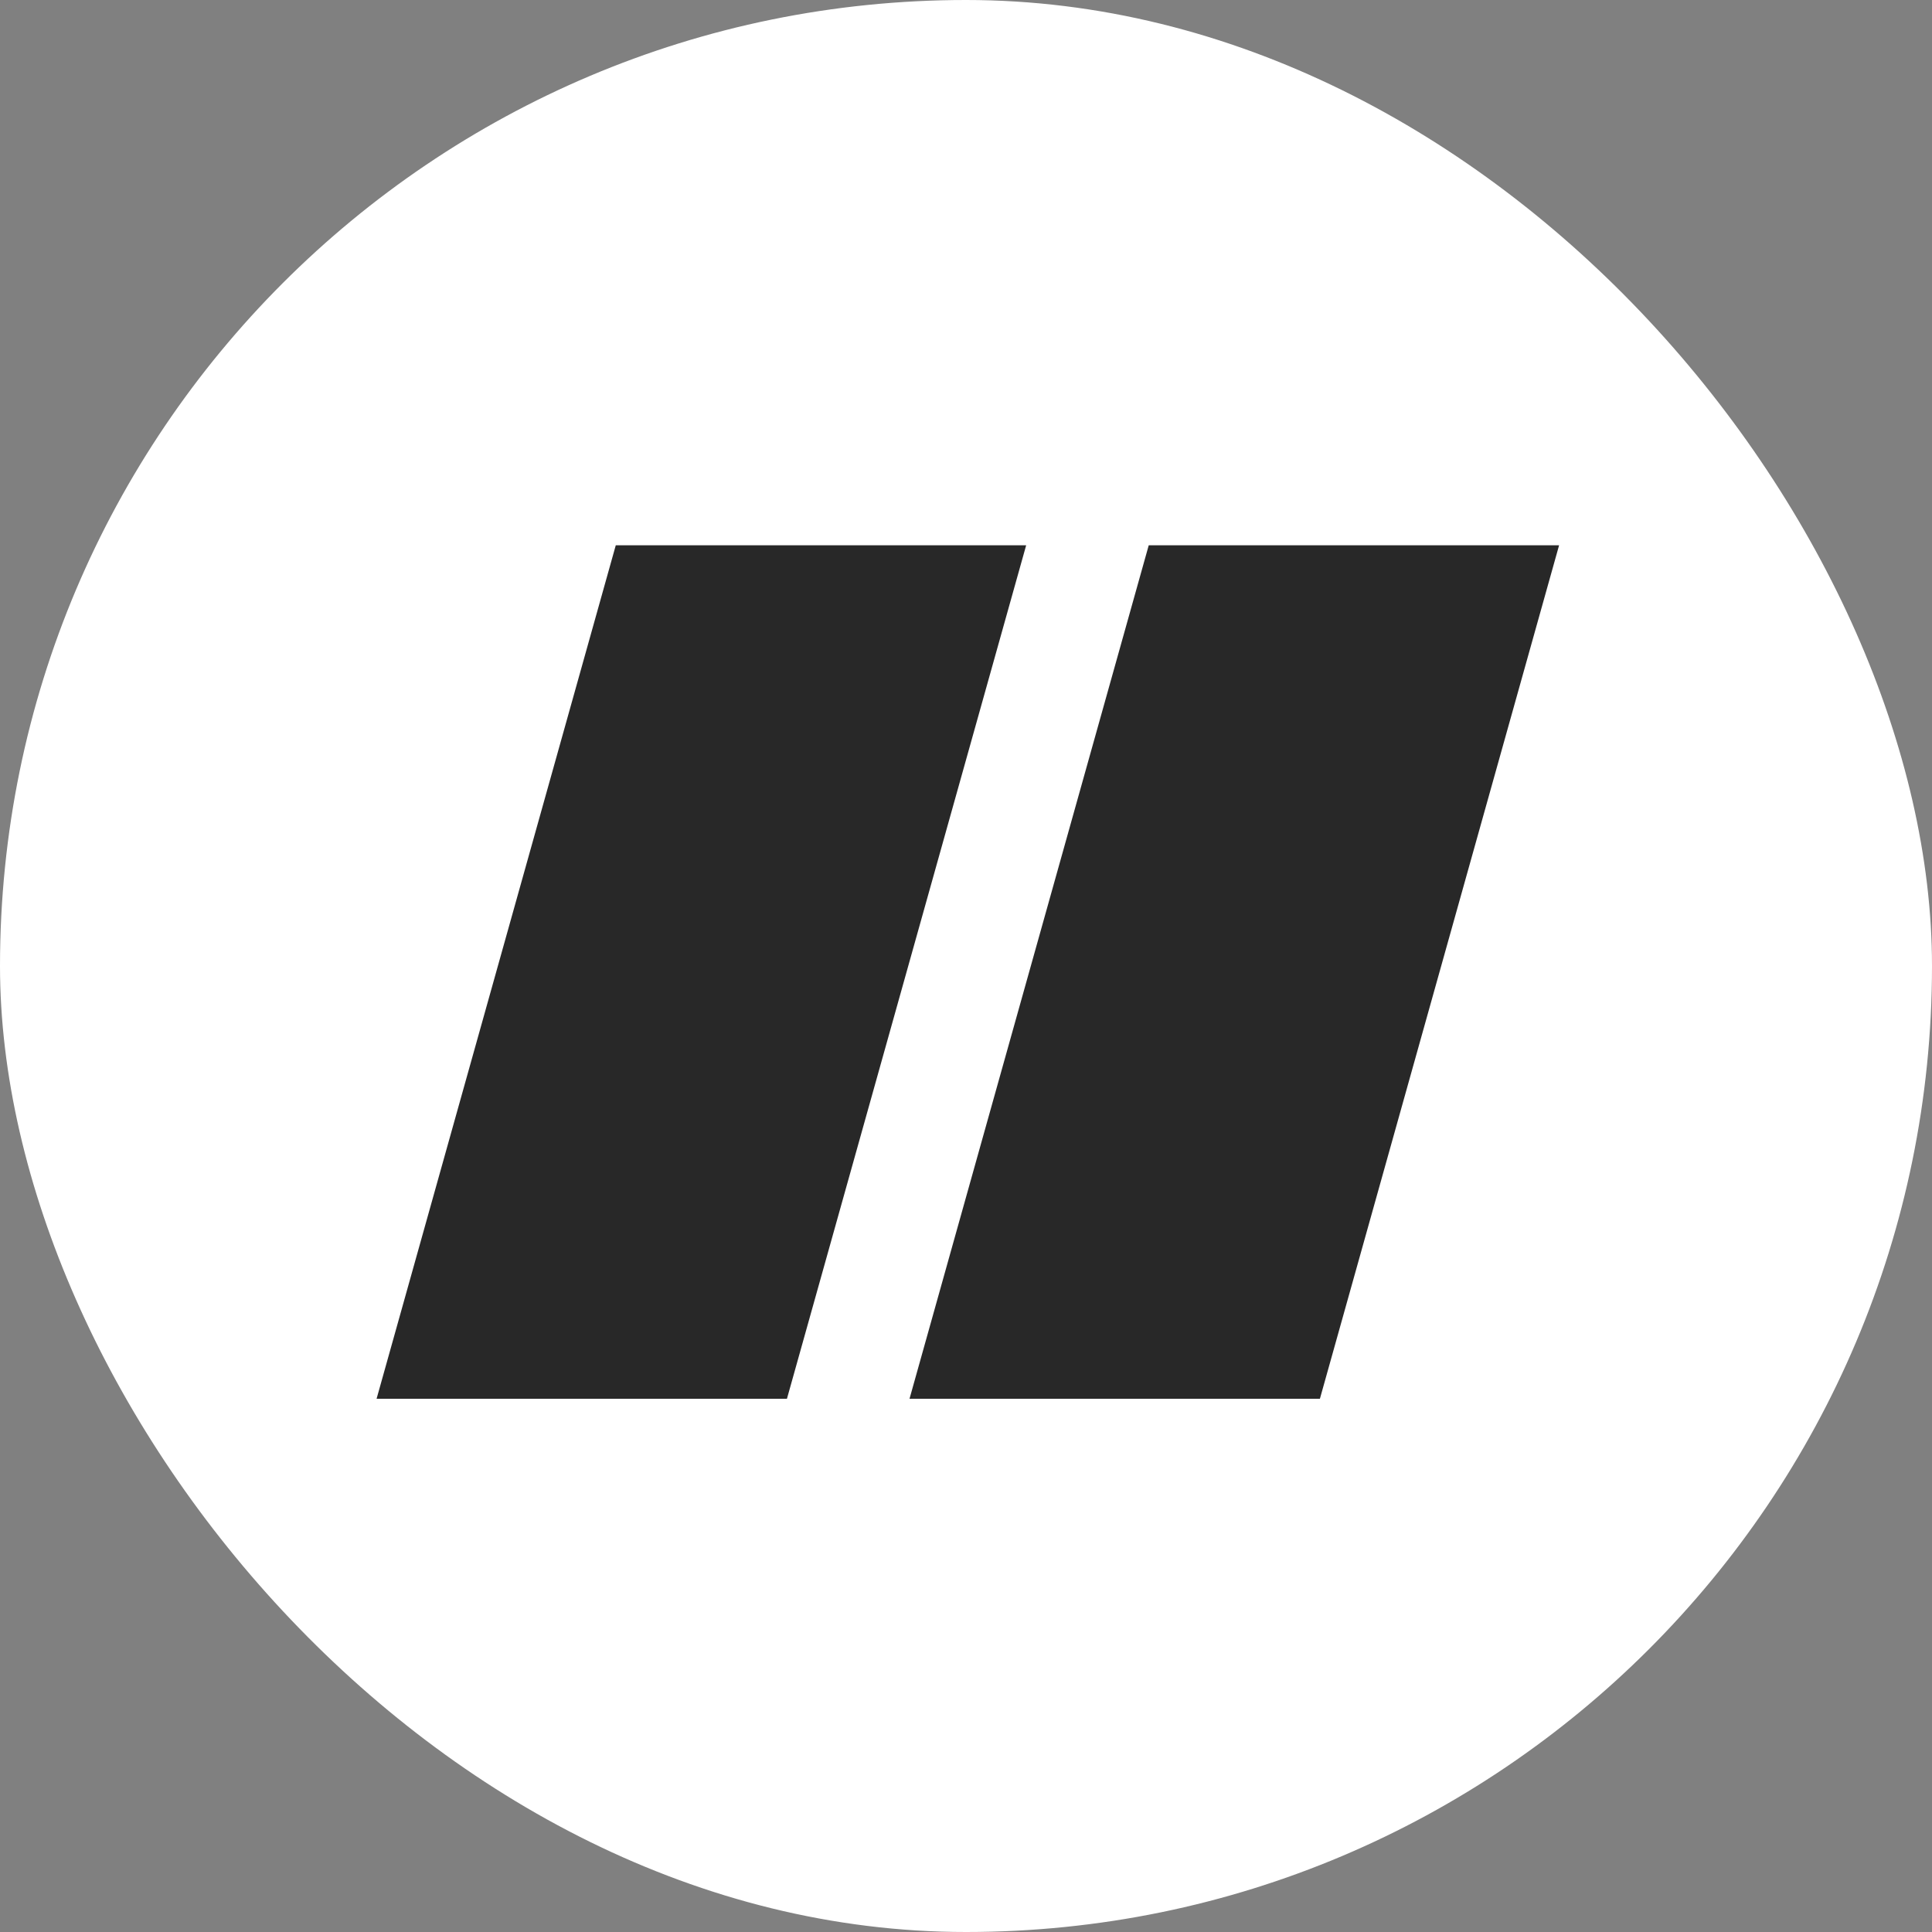 <?xml version="1.0" encoding="UTF-8"?> <svg xmlns="http://www.w3.org/2000/svg" width="250" height="250" viewBox="0 0 250 250" fill="none"><rect x="0" y="0" width="250" height="250" fill="#808080" stroke="none"/><rect width="250" height="250" rx="125" fill="white"></rect><g clip-path="url(#clip0_530_444)"><path fill-rule="evenodd" clip-rule="evenodd" d="M201.747 70.557L169.051 187.224H115.946L148.647 70.557H201.747ZM132.786 70.557L100.085 187.224H46.985L79.682 70.557H132.786Z" fill="#282828"></path></g><defs><clipPath id="clip0_530_444"><rect width="156" height="112" fill="white" transform="translate(47 69)"></rect></clipPath></defs></svg> 